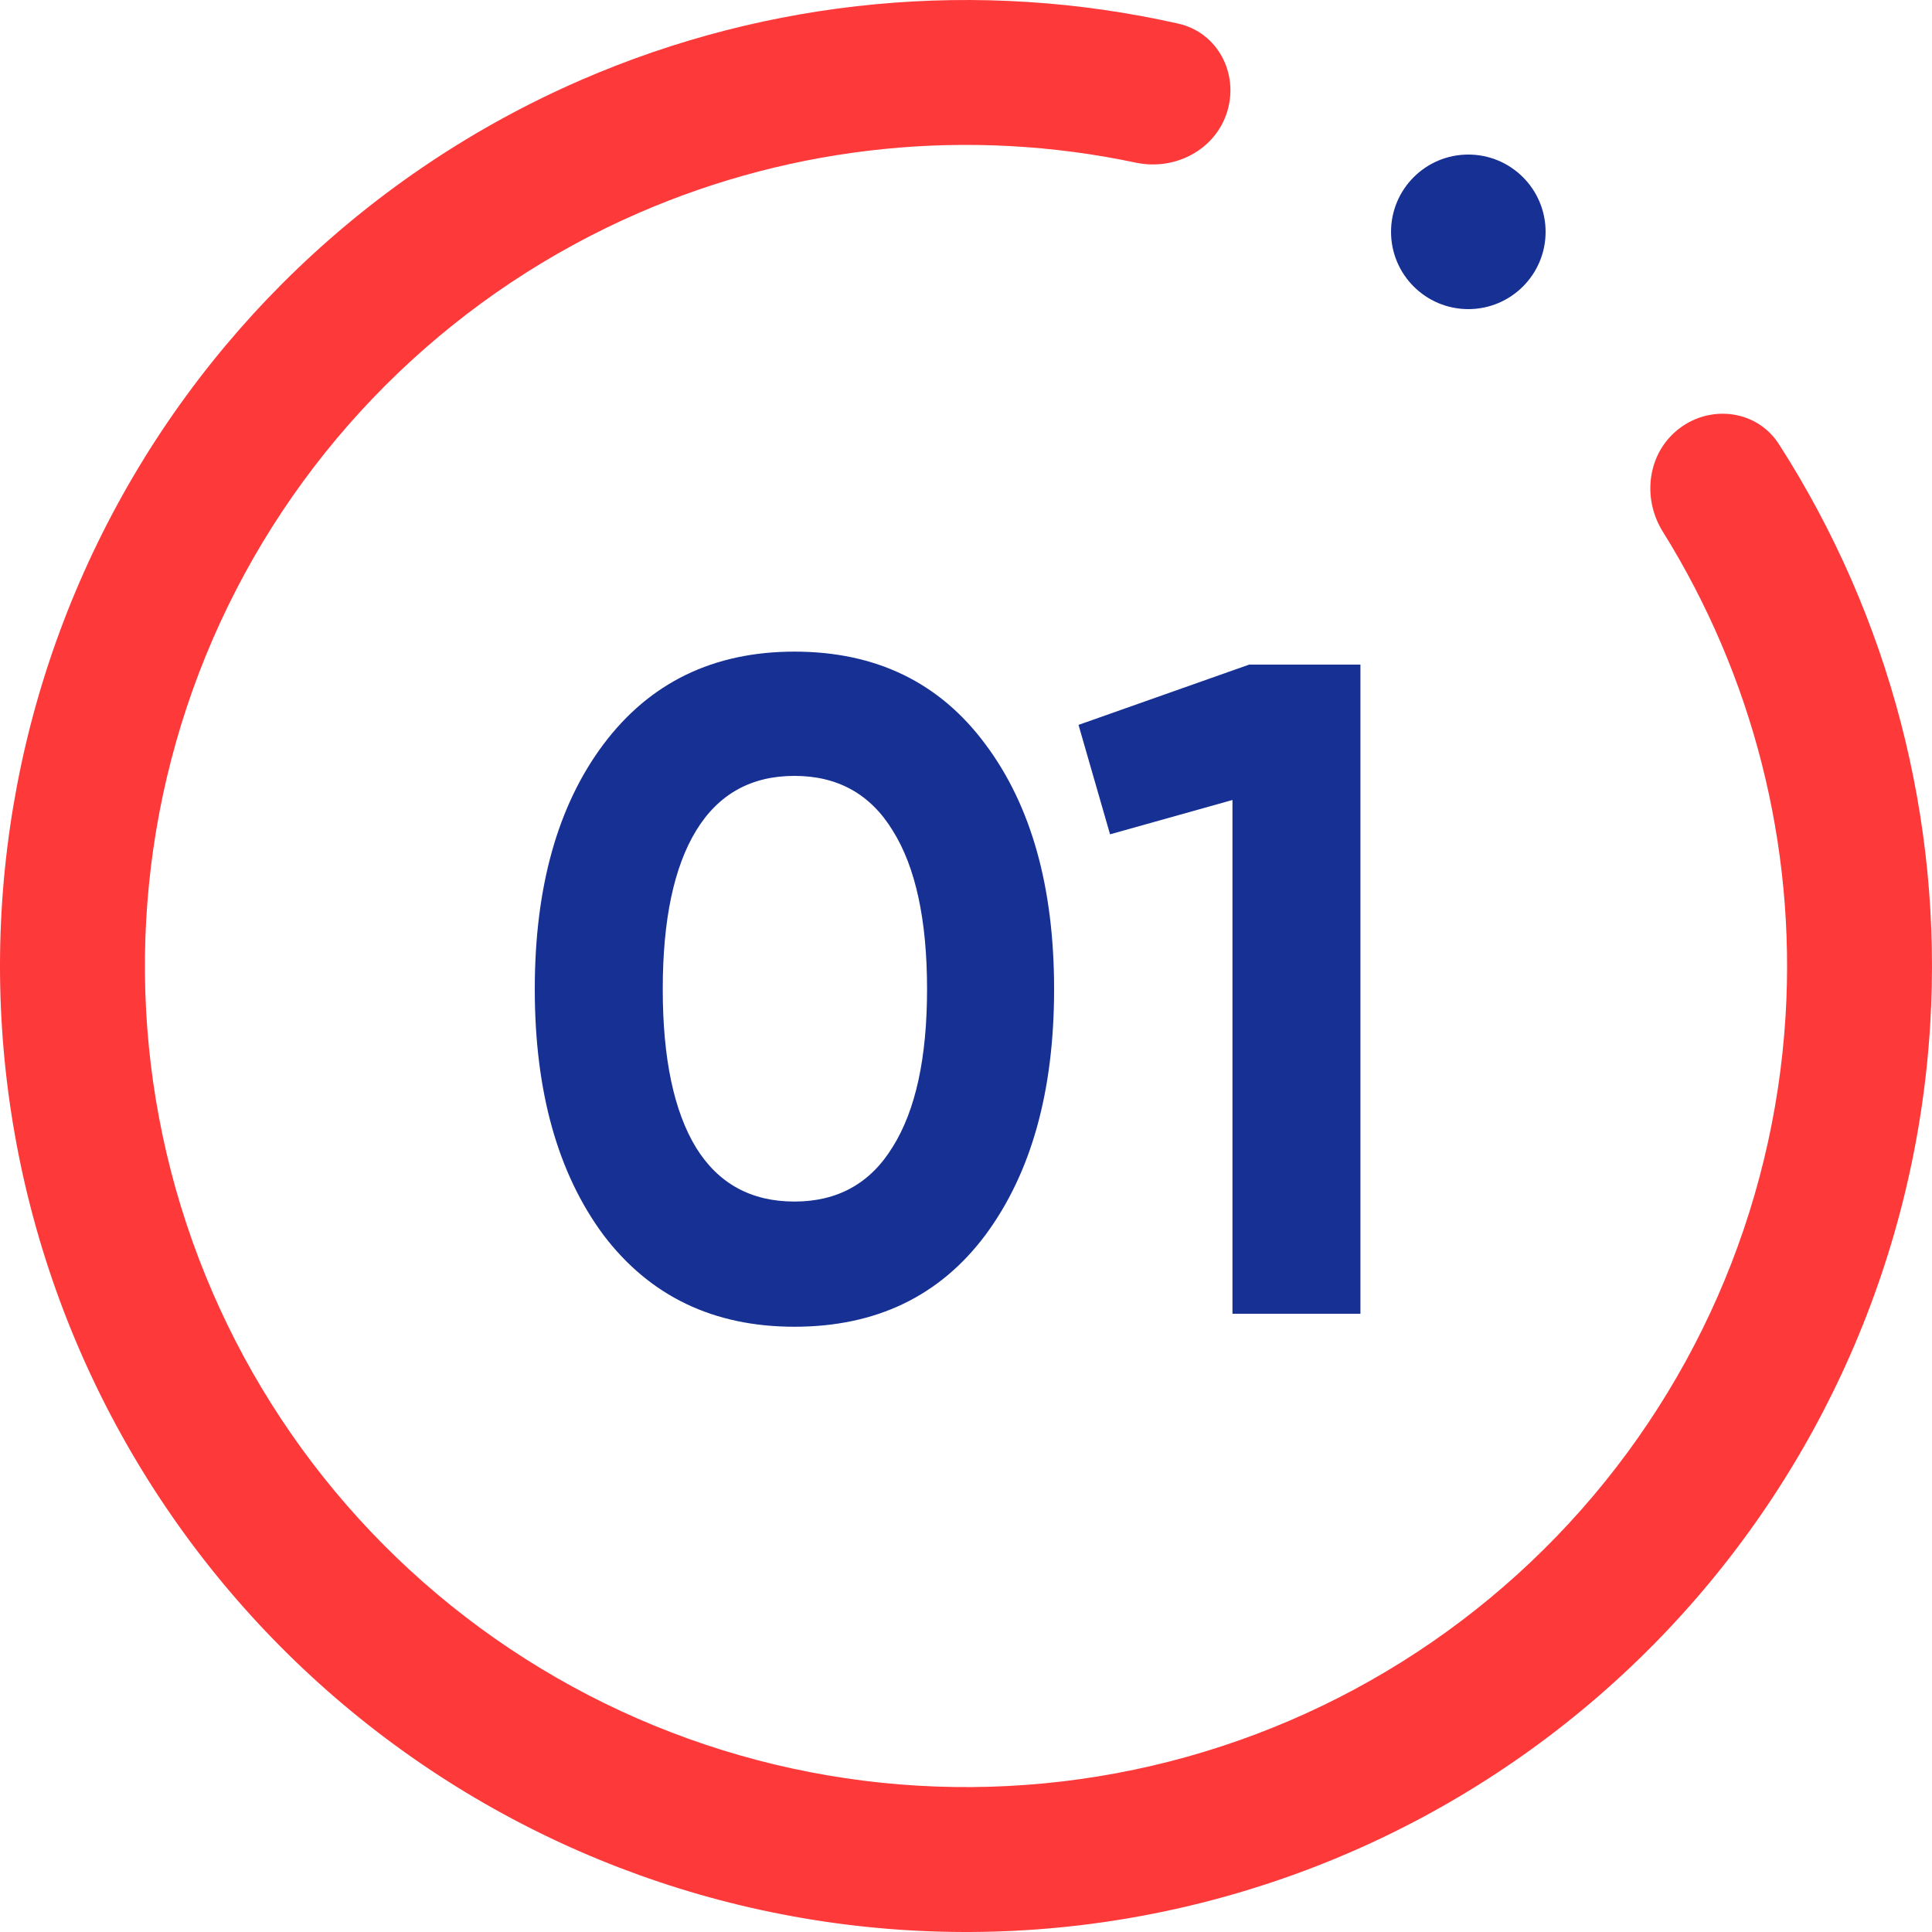 <?xml version="1.0" encoding="UTF-8"?> <svg xmlns="http://www.w3.org/2000/svg" width="50" height="50" viewBox="0 0 50 50" fill="none"> <path d="M20.56 34.336C18.464 34.336 16.816 33.544 15.616 31.96C14.432 30.36 13.84 28.24 13.84 25.6C13.84 22.96 14.432 20.848 15.616 19.264C16.816 17.664 18.464 16.864 20.56 16.864C22.672 16.864 24.32 17.664 25.504 19.264C26.688 20.848 27.28 22.96 27.28 25.6C27.28 28.24 26.688 30.36 25.504 31.96C24.32 33.544 22.672 34.336 20.56 34.336ZM18.016 29.704C18.592 30.632 19.44 31.096 20.56 31.096C21.68 31.096 22.528 30.624 23.104 29.68C23.696 28.736 23.992 27.376 23.992 25.6C23.992 23.808 23.696 22.44 23.104 21.496C22.528 20.552 21.68 20.08 20.56 20.08C19.44 20.08 18.592 20.552 18.016 21.496C17.44 22.44 17.152 23.808 17.152 25.6C17.152 27.392 17.44 28.76 18.016 29.704ZM32.328 17.2H35.208V34H31.896V20.704L28.728 21.592L27.912 18.76L32.328 17.2Z" fill="#163094"></path> <path d="M43.468 11.083C44.295 10.46 45.478 10.622 46.037 11.493C48.897 15.947 50.279 21.211 49.953 26.526C49.59 32.468 47.118 38.085 42.983 42.367C38.848 46.648 33.321 49.314 27.396 49.885C21.471 50.455 15.537 48.893 10.661 45.479C5.784 42.065 2.287 37.022 0.796 31.259C-0.694 25.496 -0.079 19.391 2.53 14.041C5.14 8.69 9.573 4.447 15.031 2.073C19.915 -0.05 25.334 -0.552 30.497 0.612C31.508 0.84 32.064 1.895 31.761 2.885C31.459 3.876 30.411 4.424 29.398 4.21C25.092 3.299 20.591 3.745 16.527 5.512C11.887 7.53 8.119 11.137 5.901 15.684C3.683 20.232 3.16 25.422 4.427 30.32C5.694 35.219 8.667 39.505 12.811 42.407C16.956 45.309 22 46.637 27.037 46.152C32.073 45.667 36.771 43.401 40.286 39.761C43.801 36.122 45.901 31.348 46.21 26.297C46.481 21.873 45.361 17.492 43.032 13.757C42.484 12.878 42.641 11.706 43.468 11.083Z" fill="#FD393A"></path> <circle cx="38" cy="6" r="2" fill="#163094"></circle> </svg> 
